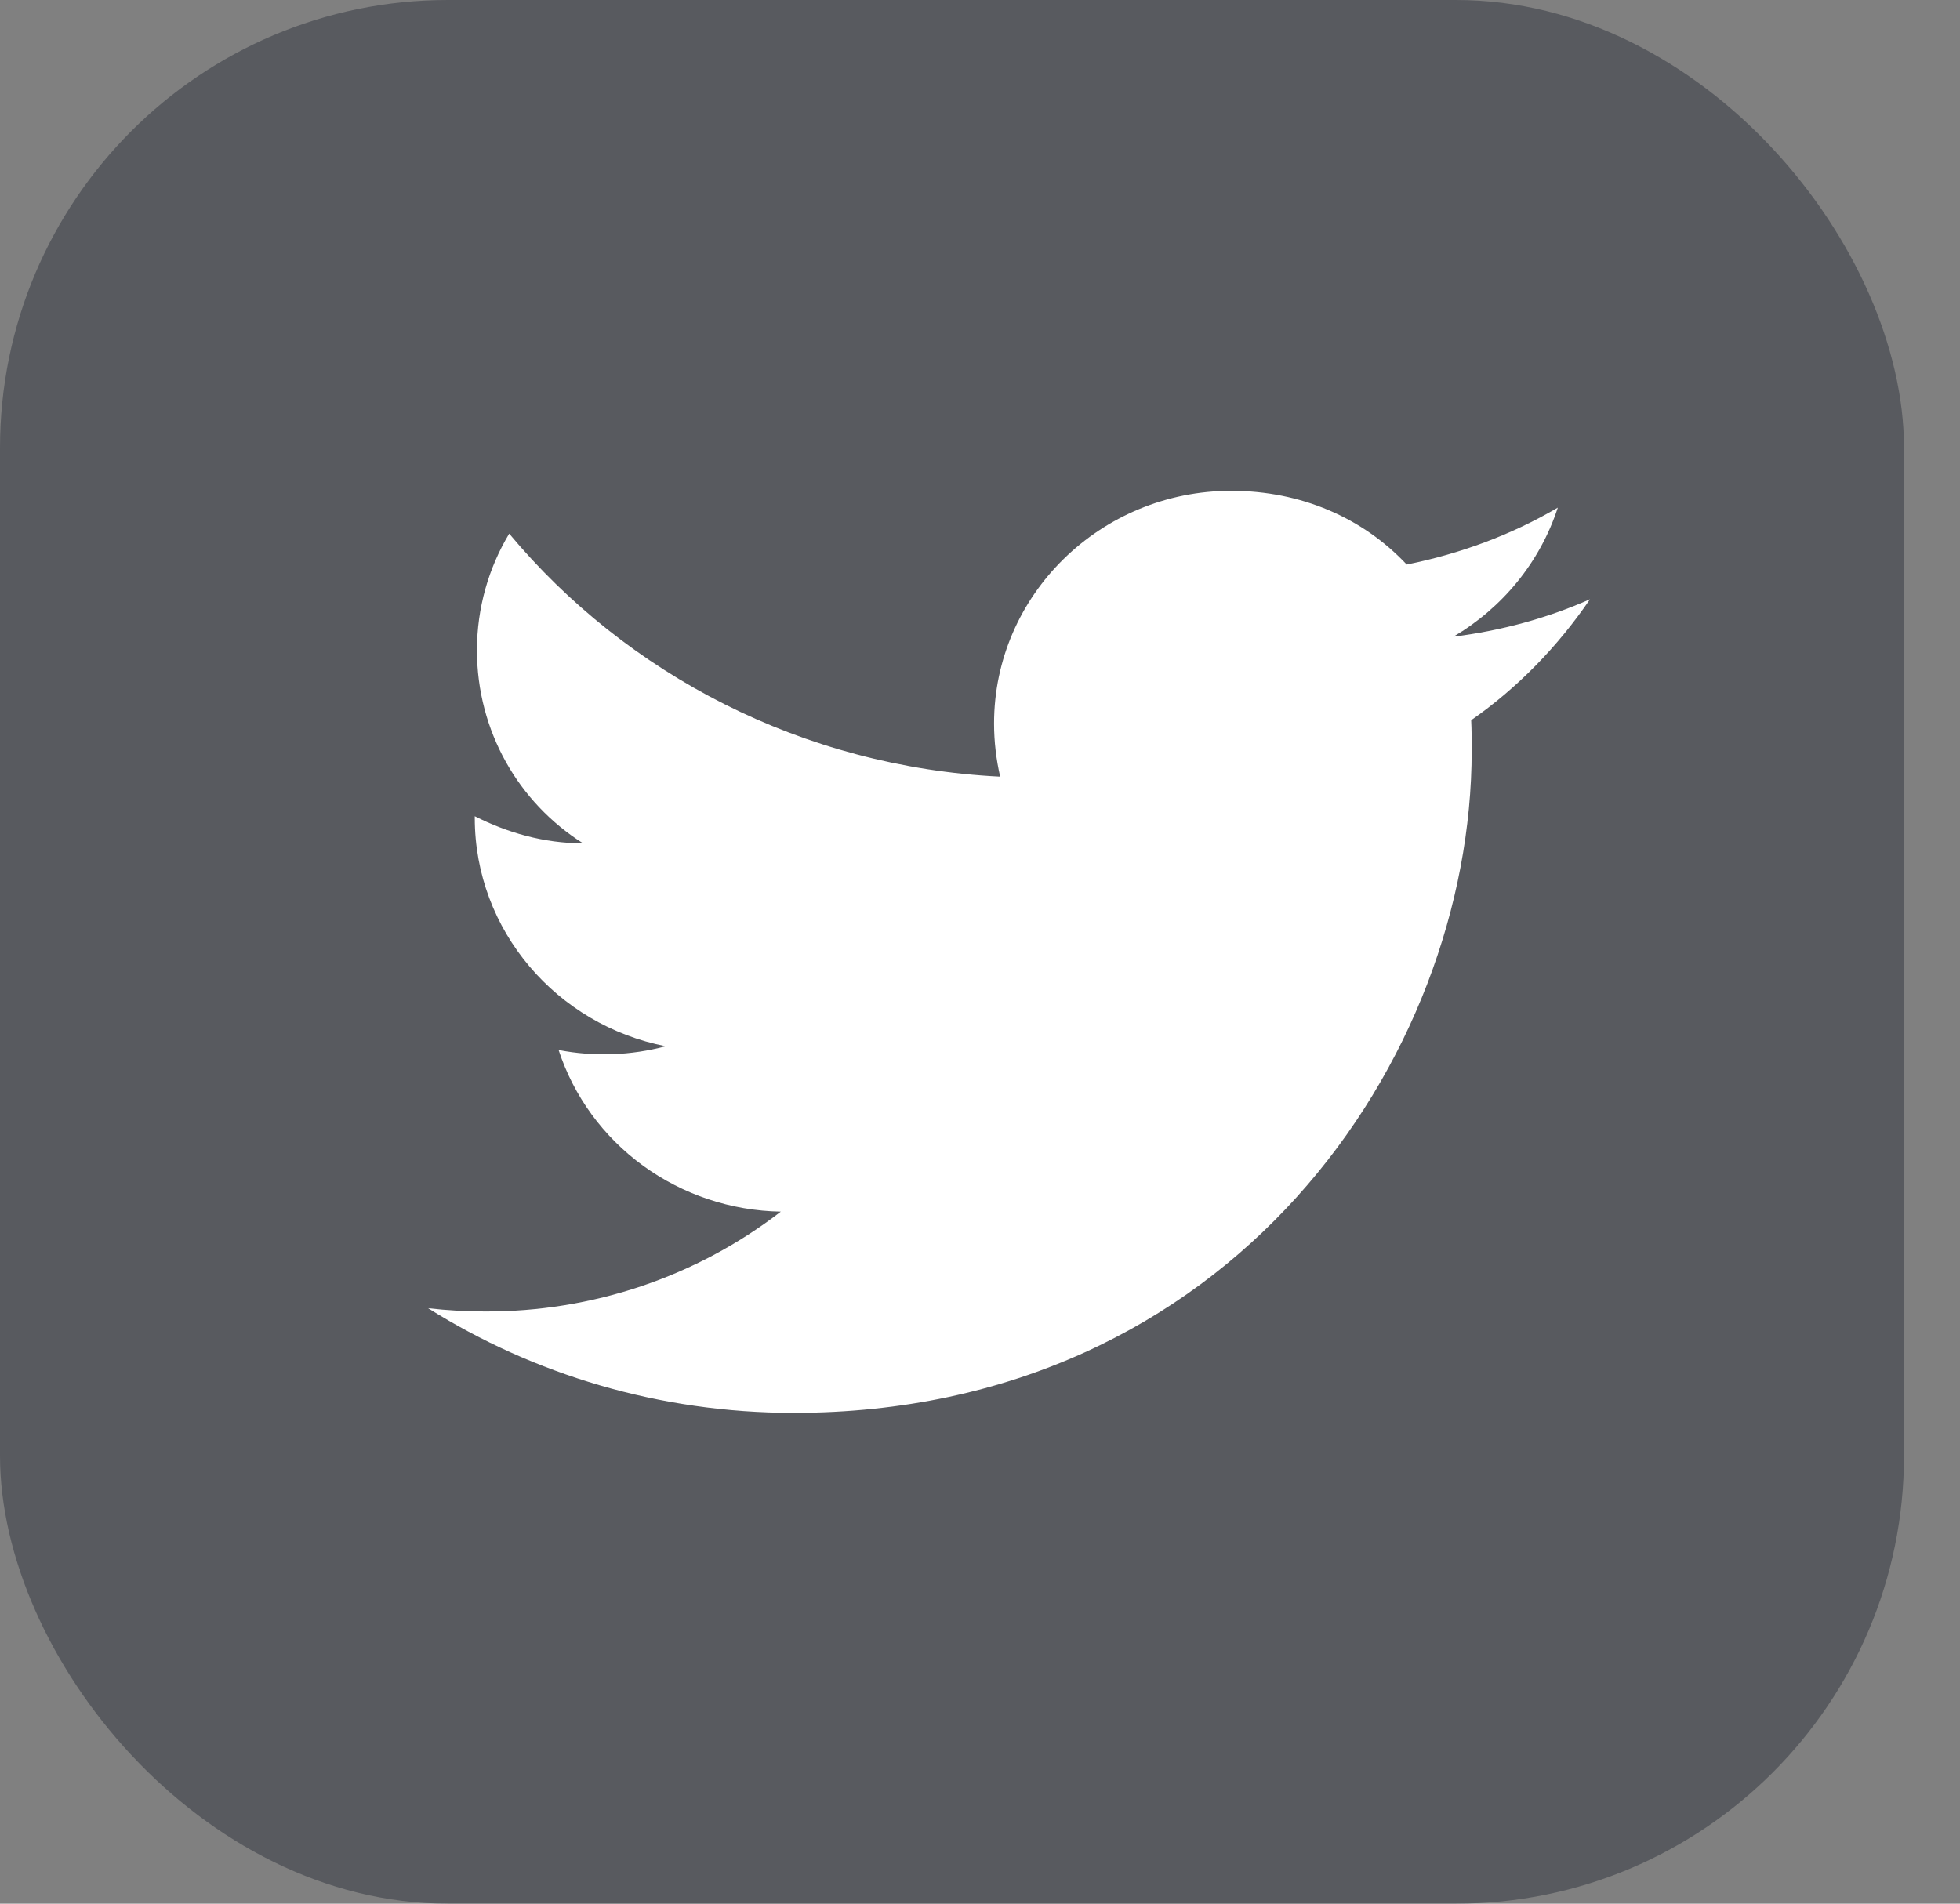<svg width="35" height="34" viewBox="0 0 35 34" fill="none" xmlns="http://www.w3.org/2000/svg">
<rect x="0" y="0" width="35" height="34" fill="#808080" stroke="none"/>
<rect width="34" height="34" rx="8" fill="#292D39" fill-opacity="0.45"/>
<path d="M28.393 10.703C27.629 11.042 26.806 11.265 25.953 11.372C26.826 10.858 27.5 10.044 27.818 9.066C26.995 9.55 26.082 9.889 25.12 10.083C24.337 9.25 23.236 8.766 21.986 8.766C19.655 8.766 17.751 10.626 17.751 12.922C17.751 13.251 17.791 13.571 17.86 13.871C14.329 13.697 11.185 12.04 9.093 9.531C8.726 10.141 8.517 10.858 8.517 11.614C8.517 13.057 9.261 14.336 10.412 15.062C9.707 15.062 9.053 14.869 8.478 14.578V14.607C8.478 16.622 9.946 18.308 11.889 18.686C11.265 18.852 10.61 18.876 9.975 18.753C10.245 19.579 10.772 20.302 11.484 20.82C12.195 21.337 13.055 21.625 13.943 21.64C12.438 22.803 10.574 23.432 8.656 23.423C8.319 23.423 7.982 23.403 7.645 23.365C9.529 24.547 11.77 25.234 14.171 25.234C21.986 25.234 26.28 18.899 26.28 13.406C26.28 13.222 26.28 13.047 26.271 12.863C27.104 12.282 27.818 11.546 28.393 10.703Z" fill="white"/>
</svg>

